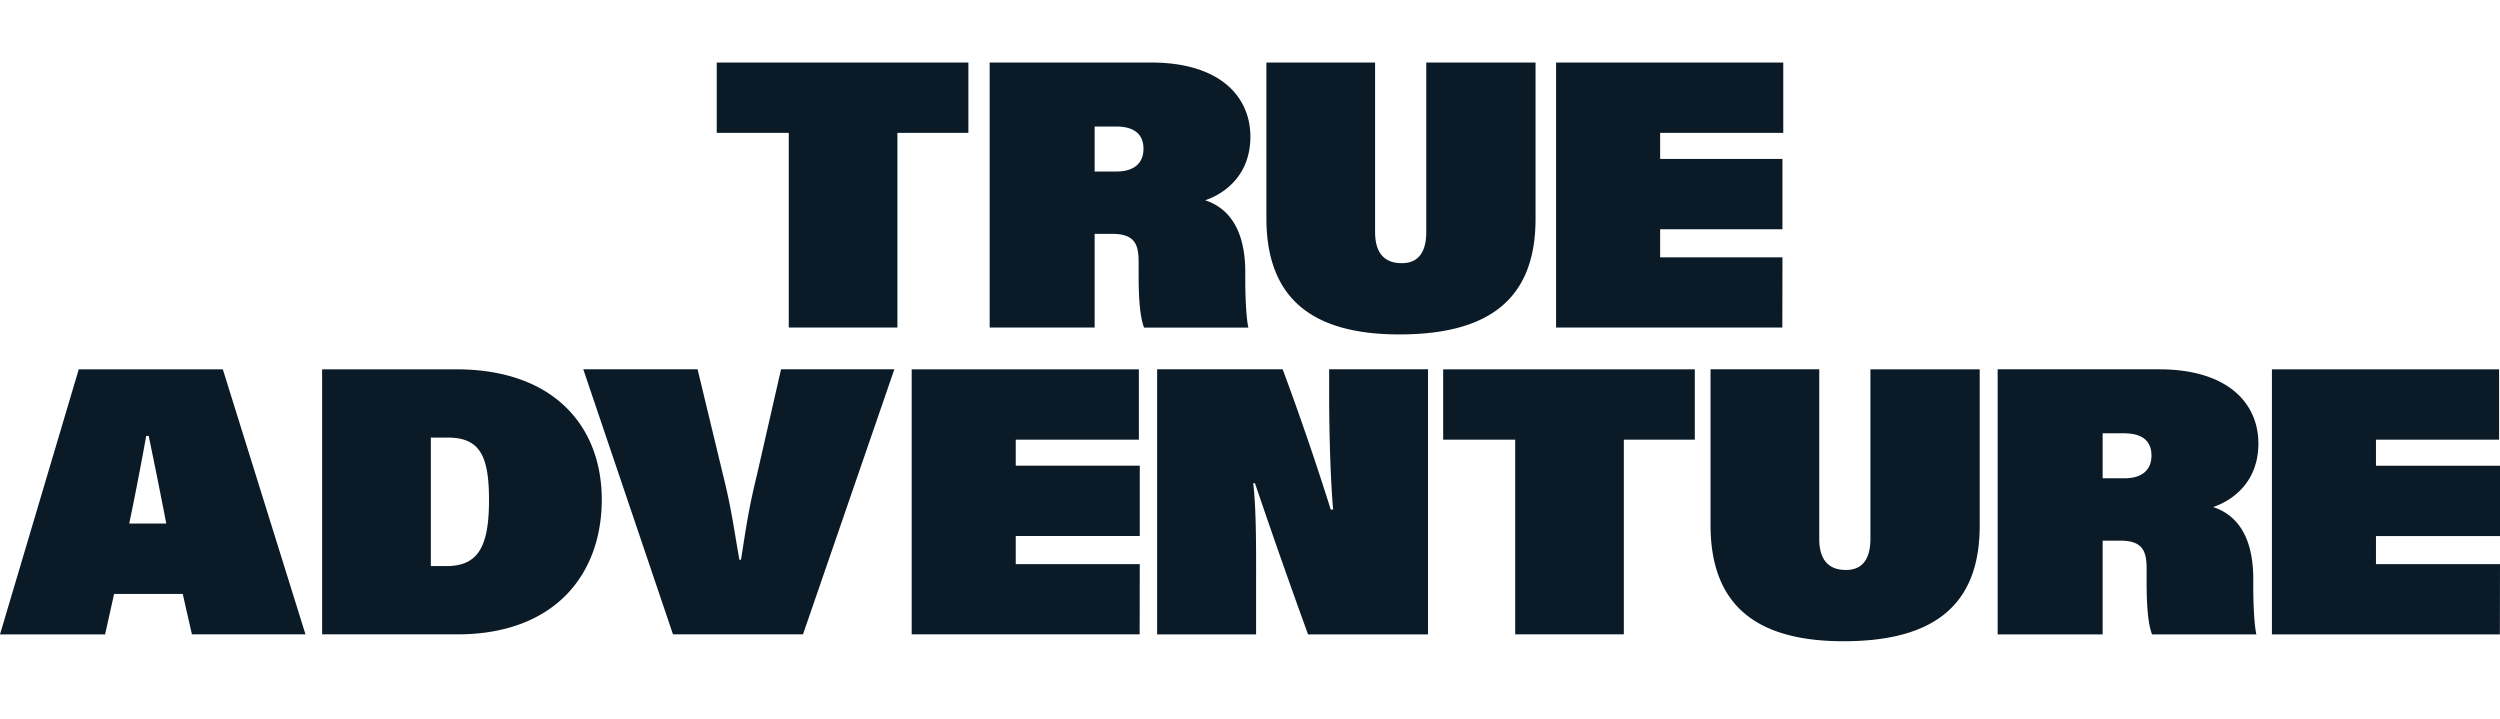<svg xmlns="http://www.w3.org/2000/svg" width="160" height="46" fill="none"><path fill="#0A1B27" d="M45.871 4.001v4.503h4.61v12.46h6.953V8.504h4.543V4.001H45.87Zm24.187 6.975h1.399c1.142 0 1.726-.552 1.726-1.454 0-.902-.554-1.425-1.758-1.425h-1.367v2.879Zm0 3.99v5.998h-6.72V4.001h10.318c4.49 0 6.369 2.236 6.369 4.747 0 2.349-1.497 3.588-2.893 4.07 1.659.545 2.566 2.078 2.566 4.61v.578c0 .84.05 2.301.197 2.96H73.22c-.269-.696-.348-1.89-.348-3.43v-.773c0-1.16-.273-1.796-1.704-1.796h-1.109v-.001ZM88.006 4.001v10.847c0 1.261.525 1.995 1.707 1.995 1.183 0 1.568-.877 1.568-1.995V4h6.994v10.01c0 5.067-2.906 7.393-8.714 7.393-5.809 0-8.512-2.495-8.512-7.45V4h6.958l-.001.001Zm11.583 0v16.963h14.481l.007-4.495h-7.828v-1.797h7.828V10.17h-7.828V8.504h7.88V4.001h-14.54ZM10.642 33.508a419.201 419.201 0 0 0-1.125-5.607h-.16c-.342 1.901-.75 4.007-1.087 5.607h2.372Zm-3.34 4.502-.576 2.59H0l5.04-16.964h9.221l5.29 16.963h-7.268l-.588-2.589H7.3Zm20.272-1.78h.998c2.027 0 2.724-1.244 2.724-4.222 0-2.8-.56-4.003-2.642-4.003h-1.08v8.225Zm-6.958-12.594h8.577c6.333 0 9.32 3.725 9.32 8.333 0 4.839-3.055 8.63-9.242 8.63h-8.655V23.636ZM43.072 40.6 37.33 23.635h7.315l1.616 6.707c.553 2.188.719 3.575 1.06 5.482h.103c.287-1.792.453-3.125 1.018-5.421l1.545-6.769h7.252l-5.847 16.963h-8.32v.001Zm29.873-6.294h-7.937v1.798h7.937l-.007 4.495h-14.59V23.636h14.54v4.502h-7.88v1.666h7.937v4.502Zm72.458-10.67V40.6h14.589l.008-4.495h-7.938v-1.798H160v-4.502h-7.938v-1.666h7.88v-4.502h-14.539ZM74.057 40.6V23.635h8.034a186.01 186.01 0 0 1 3.076 8.974h.153c-.158-1.783-.254-4.677-.254-7.305v-1.669h6.328V40.6h-7.679a477.027 477.027 0 0 1-3.398-9.675h-.11c.214 1.91.183 4.373.183 7.546v2.13h-6.335.002Zm22.916-12.462h-4.61v-4.502h16.105v4.502h-4.543v12.461h-6.952V28.138Zm19.459-4.502v10.847c0 1.261.525 1.995 1.707 1.995s1.568-.877 1.568-1.995V23.636h6.994v10.01c0 5.067-2.906 7.393-8.716 7.393-5.809 0-8.511-2.495-8.511-7.45v-9.954h6.958v.001Zm18.138 6.974h1.398c1.143 0 1.727-.552 1.727-1.454 0-.903-.554-1.425-1.758-1.425h-1.367v2.878Zm0 3.99v6h-6.72V23.635h10.317c4.492 0 6.37 2.236 6.37 4.747 0 2.349-1.497 3.588-2.894 4.07 1.66.545 2.567 2.078 2.567 4.61v.578c0 .84.049 2.301.197 2.96h-6.676c-.269-.696-.348-1.89-.348-3.43v-.773c0-1.16-.273-1.796-1.704-1.796h-1.109V34.6Z"/></svg>